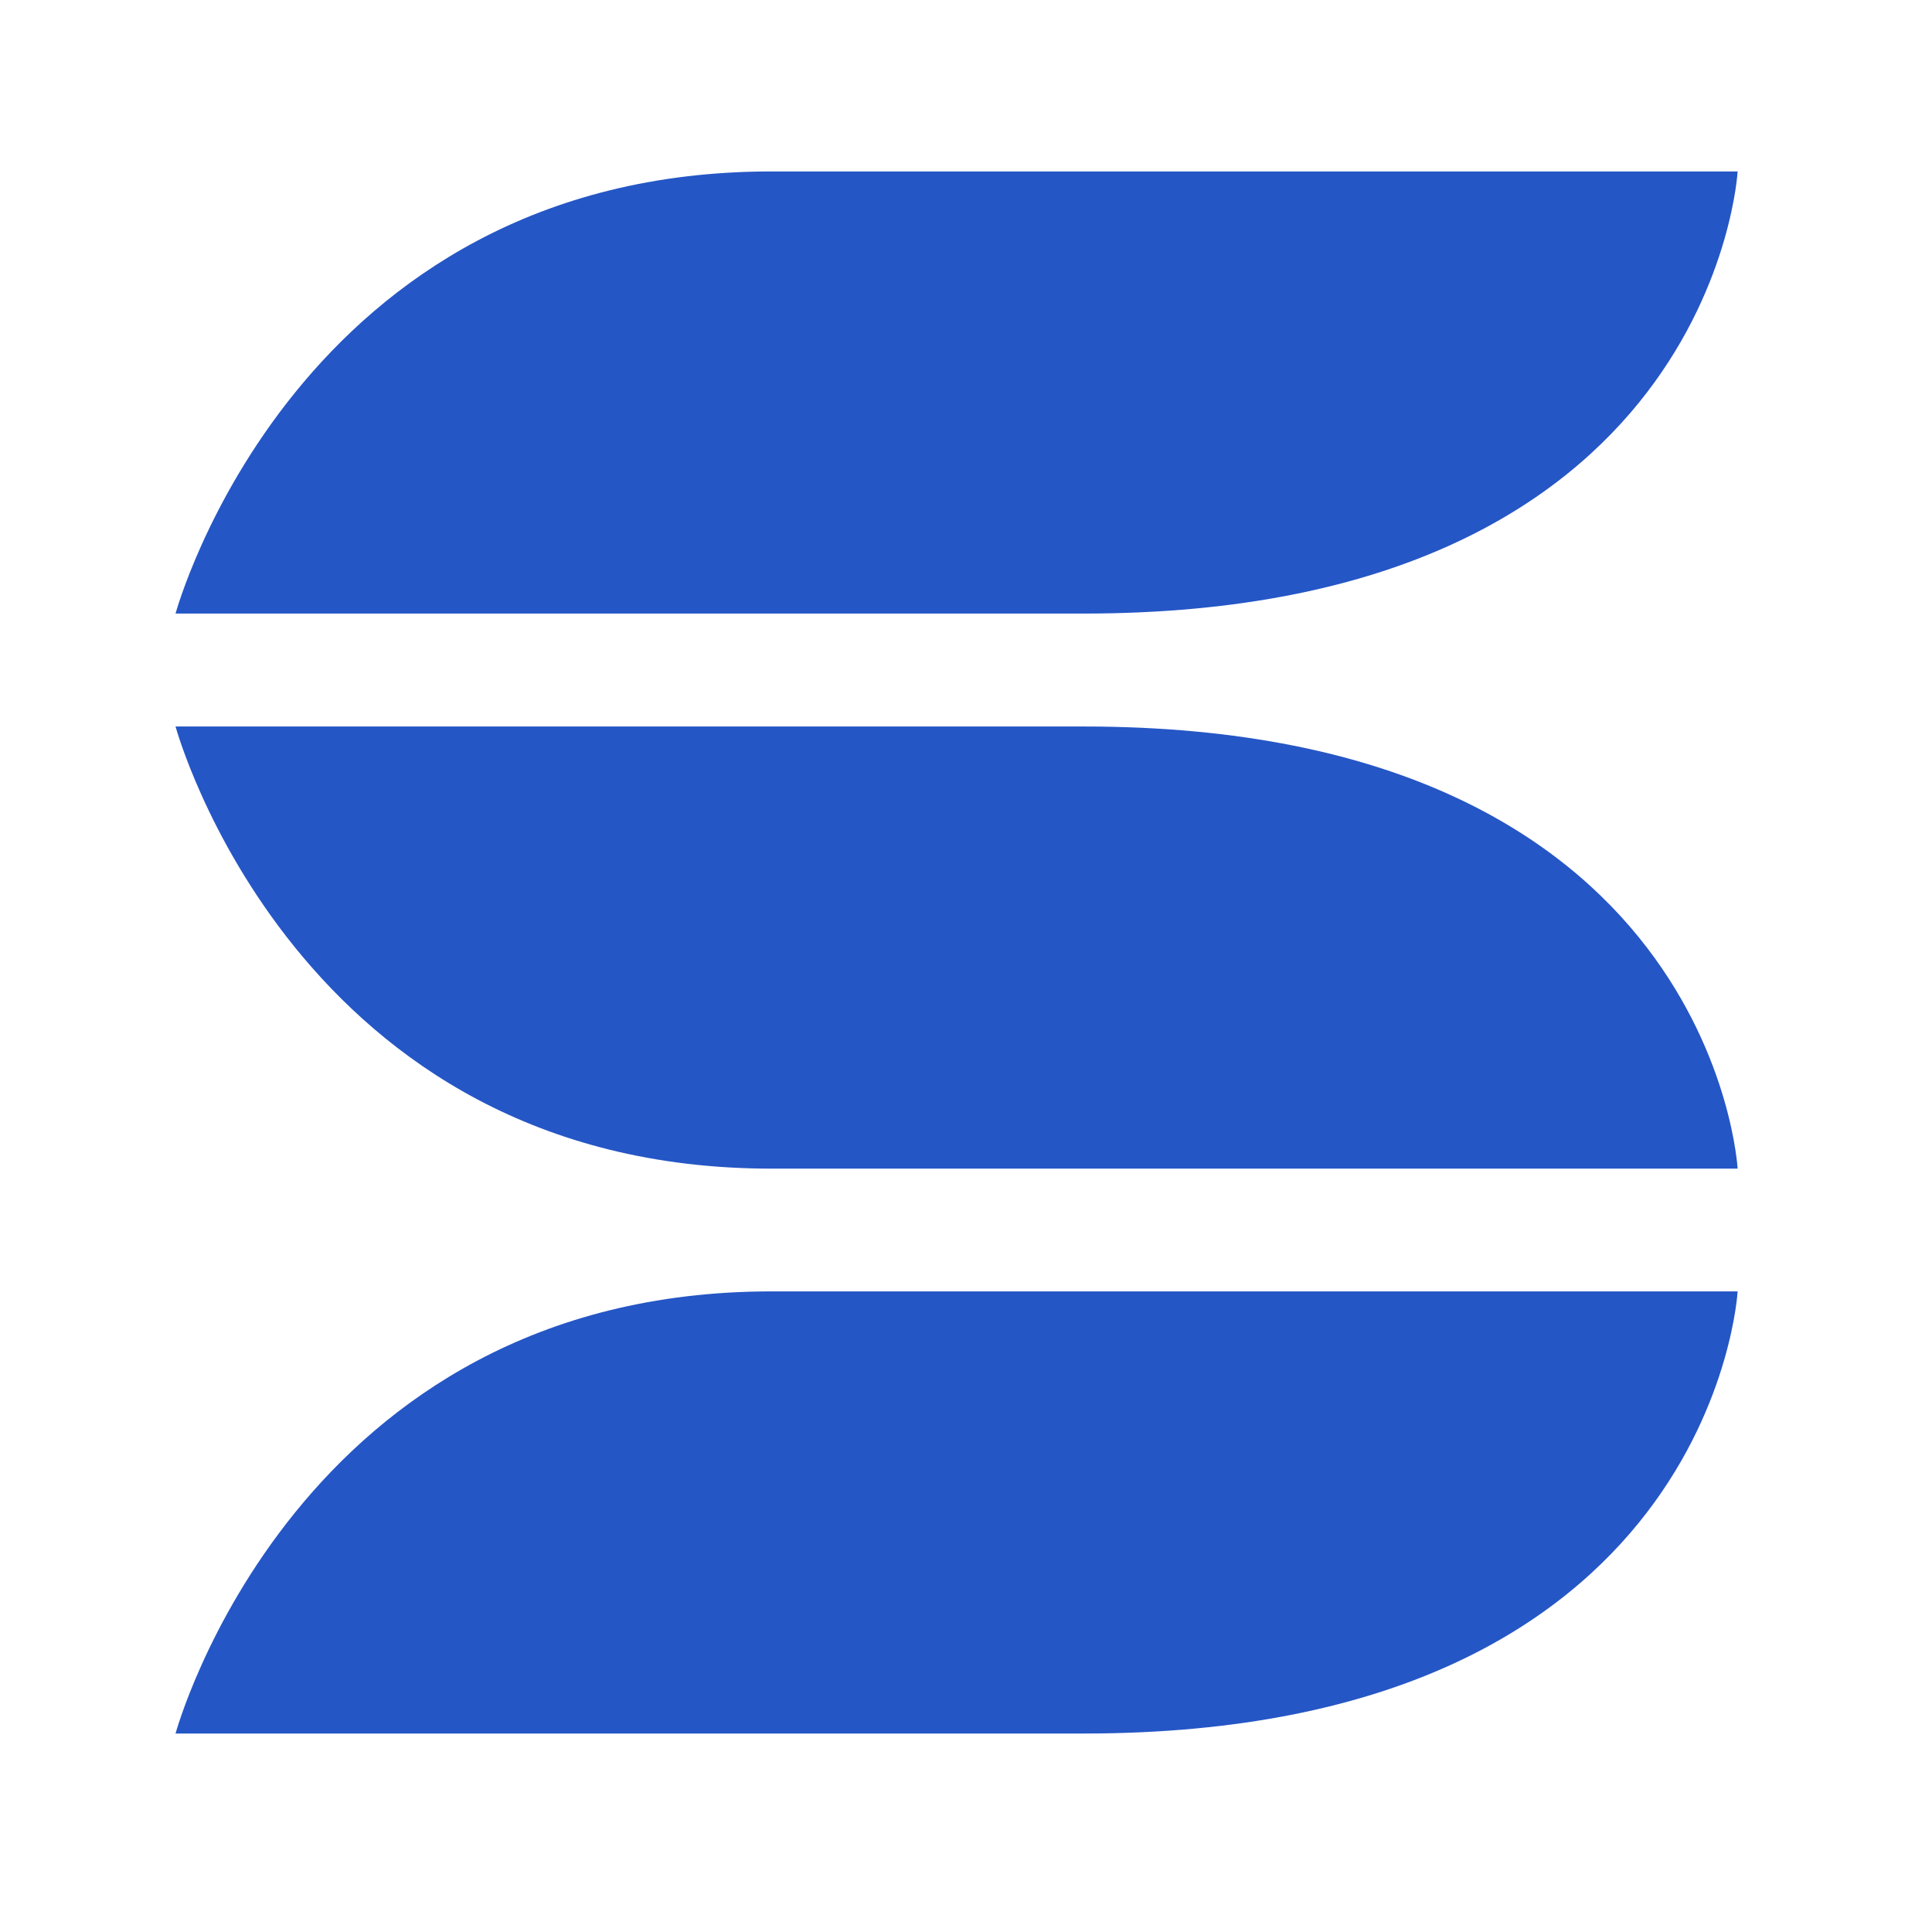 <svg xmlns="http://www.w3.org/2000/svg" xmlns:xlink="http://www.w3.org/1999/xlink" width="512" zoomAndPan="magnify" viewBox="0 0 384 384" height="512" preserveAspectRatio="xMidYMid meet" version="1.2"><defs><clipPath id="256bd536c3"><path d="M 34 34.074 L 346 34.074 L 346 345 L 34 345 Z M 34 34.074 "/></clipPath></defs><g id="b6d3dac995"><g clip-rule="nonzero" clip-path="url(#256bd536c3)"><path style=" stroke:none;fill-rule:evenodd;fill:#2556c6;fill-opacity:1;" d="M 34.891 344.551 L 215.449 344.551 C 340.598 344.551 345.367 256.672 345.367 256.672 L 153.352 256.672 C 58.77 256.672 34.891 344.551 34.891 344.551 M 345.367 34.074 L 153.352 34.074 C 58.77 34.074 34.891 121.949 34.891 121.949 L 215.449 121.949 C 340.598 121.949 345.367 34.074 345.367 34.074 M 215.449 144.398 L 34.891 144.398 C 34.891 144.398 58.77 232.277 153.352 232.277 L 345.367 232.277 C 345.367 232.277 340.598 144.398 215.449 144.398 "/></g></g></svg>